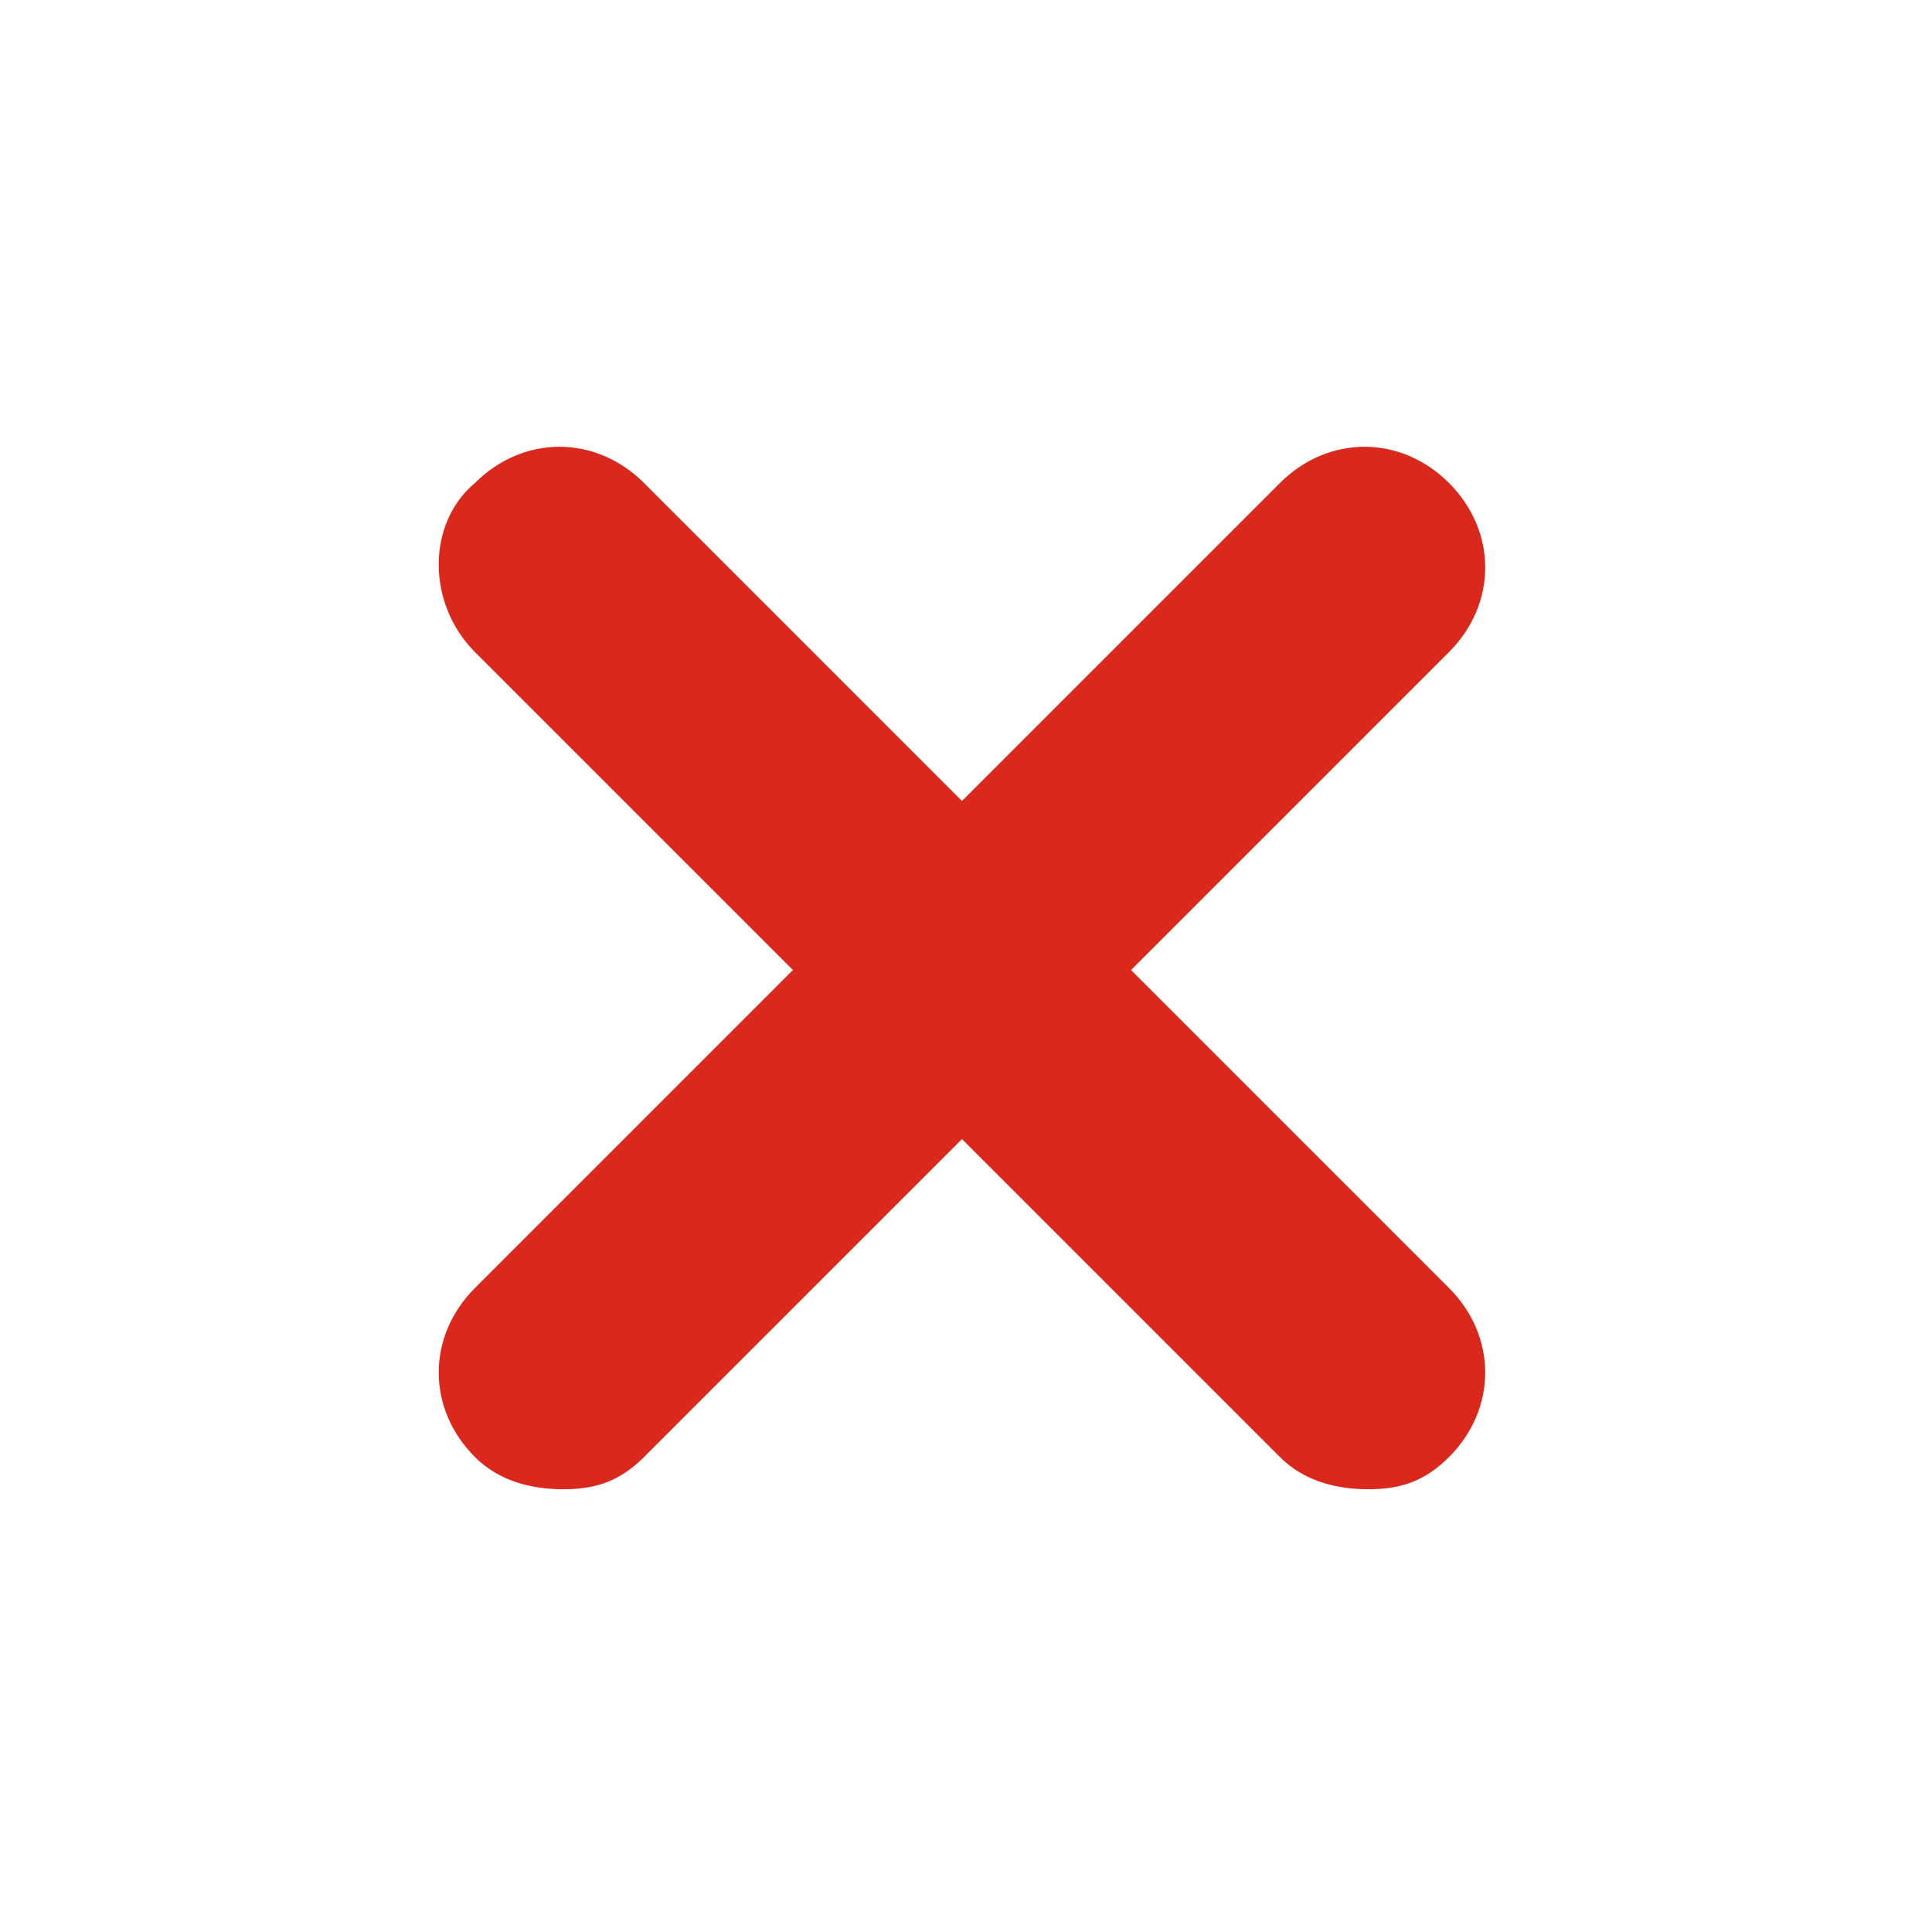 <?xml version="1.0" encoding="UTF-8"?>
<!-- Generator: Adobe Illustrator 22.1.0, SVG Export Plug-In . SVG Version: 6.00 Build 0)  -->
<svg version="1.1" id="Layer_1" xmlns="http://www.w3.org/2000/svg" xmlns:xlink="http://www.w3.org/1999/xlink" x="0px" y="0px" viewBox="0 0 24 24" style="enable-background:new 0 0 24 24;" xml:space="preserve">
<style type="text/css">
	.st0{fill:#DA291C;}
</style>
<title>Icon-cross-v2_v2</title>
<g>
	<path class="st0" d="M17,18.5c-0.4,0-0.8-0.1-1.1-0.4l-10-10C5.3,7.5,5.3,6.5,5.9,6C6.5,5.4,7.4,5.4,8,6l10,10   c0.6,0.6,0.6,1.5,0,2.1C17.7,18.4,17.4,18.5,17,18.5z"/>
</g>
<g>
	<path class="st0" d="M7,18.5c-0.4,0-0.8-0.1-1.1-0.4c-0.6-0.6-0.6-1.5,0-2.1l10-10c0.6-0.6,1.5-0.6,2.1,0s0.6,1.5,0,2.1l-10,10   C7.7,18.4,7.4,18.5,7,18.5z"/>
</g>
</svg>